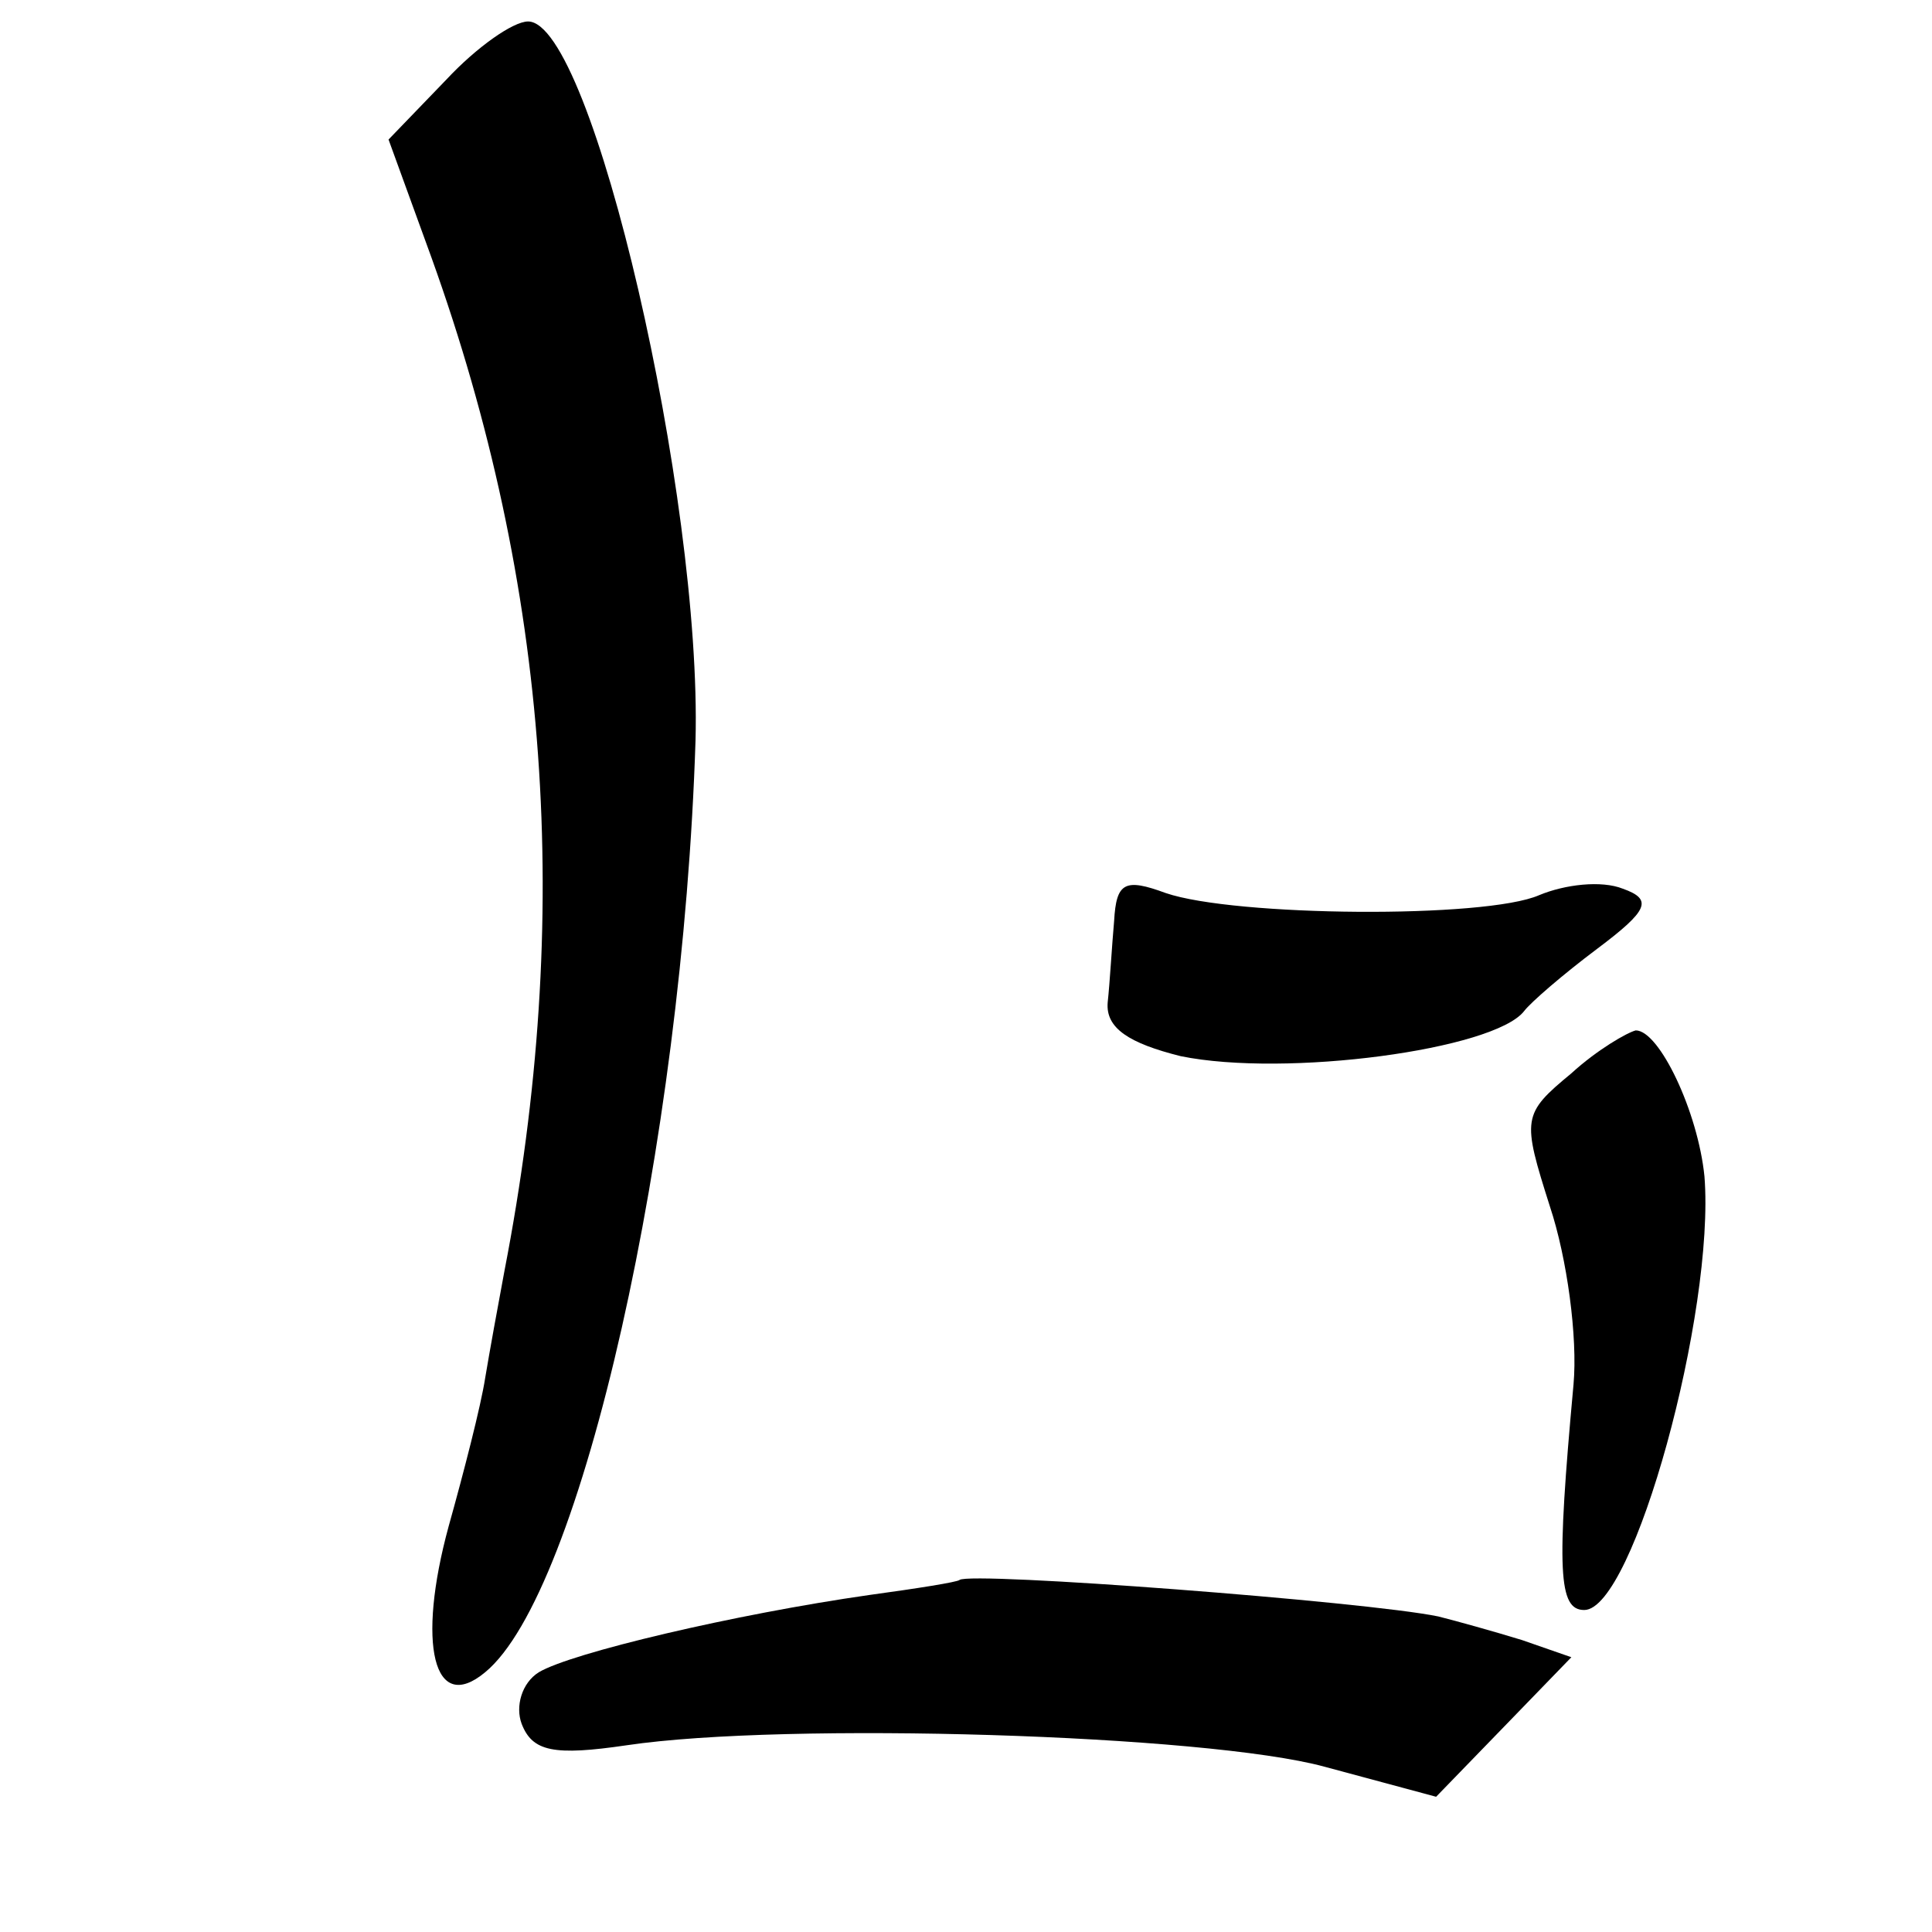 <?xml version="1.0" standalone="no"?>
<!DOCTYPE svg PUBLIC "-//W3C//DTD SVG 20010904//EN"
 "http://www.w3.org/TR/2001/REC-SVG-20010904/DTD/svg10.dtd">
<svg version="1.0" xmlns="http://www.w3.org/2000/svg"
 width="90pt" height="90pt" viewBox="0 0 90 90"
 preserveAspectRatio="xMidYMid meet">
<g transform="translate(0,90) scale(0.1,-0.1)"
fill="#000000" stroke="none">
<path d="M208 863 l-27 -28 20 -55 c55 -153 66 -307 34 -472 -3 -16 -7 -38 -9
-50 -2 -13 -10 -44 -17 -69 -15 -55 -7 -88 17 -68 45 37 92 246 98 434 3 113
-48 335 -78 335 -7 0 -24 -12 -38 -27z"/>
<path d="M519 471 c-1 -11 -2 -29 -3 -38 -1 -12 10 -19 34 -25 49 -10 146 3
160 21 3 4 18 17 34 29 24 18 26 23 12 28 -10 4 -27 2 -39 -3 -25 -11 -142
-10 -174 1 -19 7 -23 5 -24 -13z"/>
<path d="M732 400 c-23 -19 -23 -21 -10 -62 8 -24 13 -61 11 -83 -8 -87 -7
-105 5 -105 23 0 61 139 56 202 -3 30 -21 68 -32 68 -4 -1 -18 -9 -30 -20z"/>
<path d="M447 164 c-1 -1 -20 -4 -42 -7 -63 -9 -139 -27 -154 -36 -8 -5 -11
-16 -8 -24 5 -13 15 -15 49 -10 74 11 270 5 325 -10 l52 -14 32 33 31 32 -23
8 c-13 4 -31 9 -39 11 -34 7 -218 21 -223 17z"/>
</g>
</svg>
